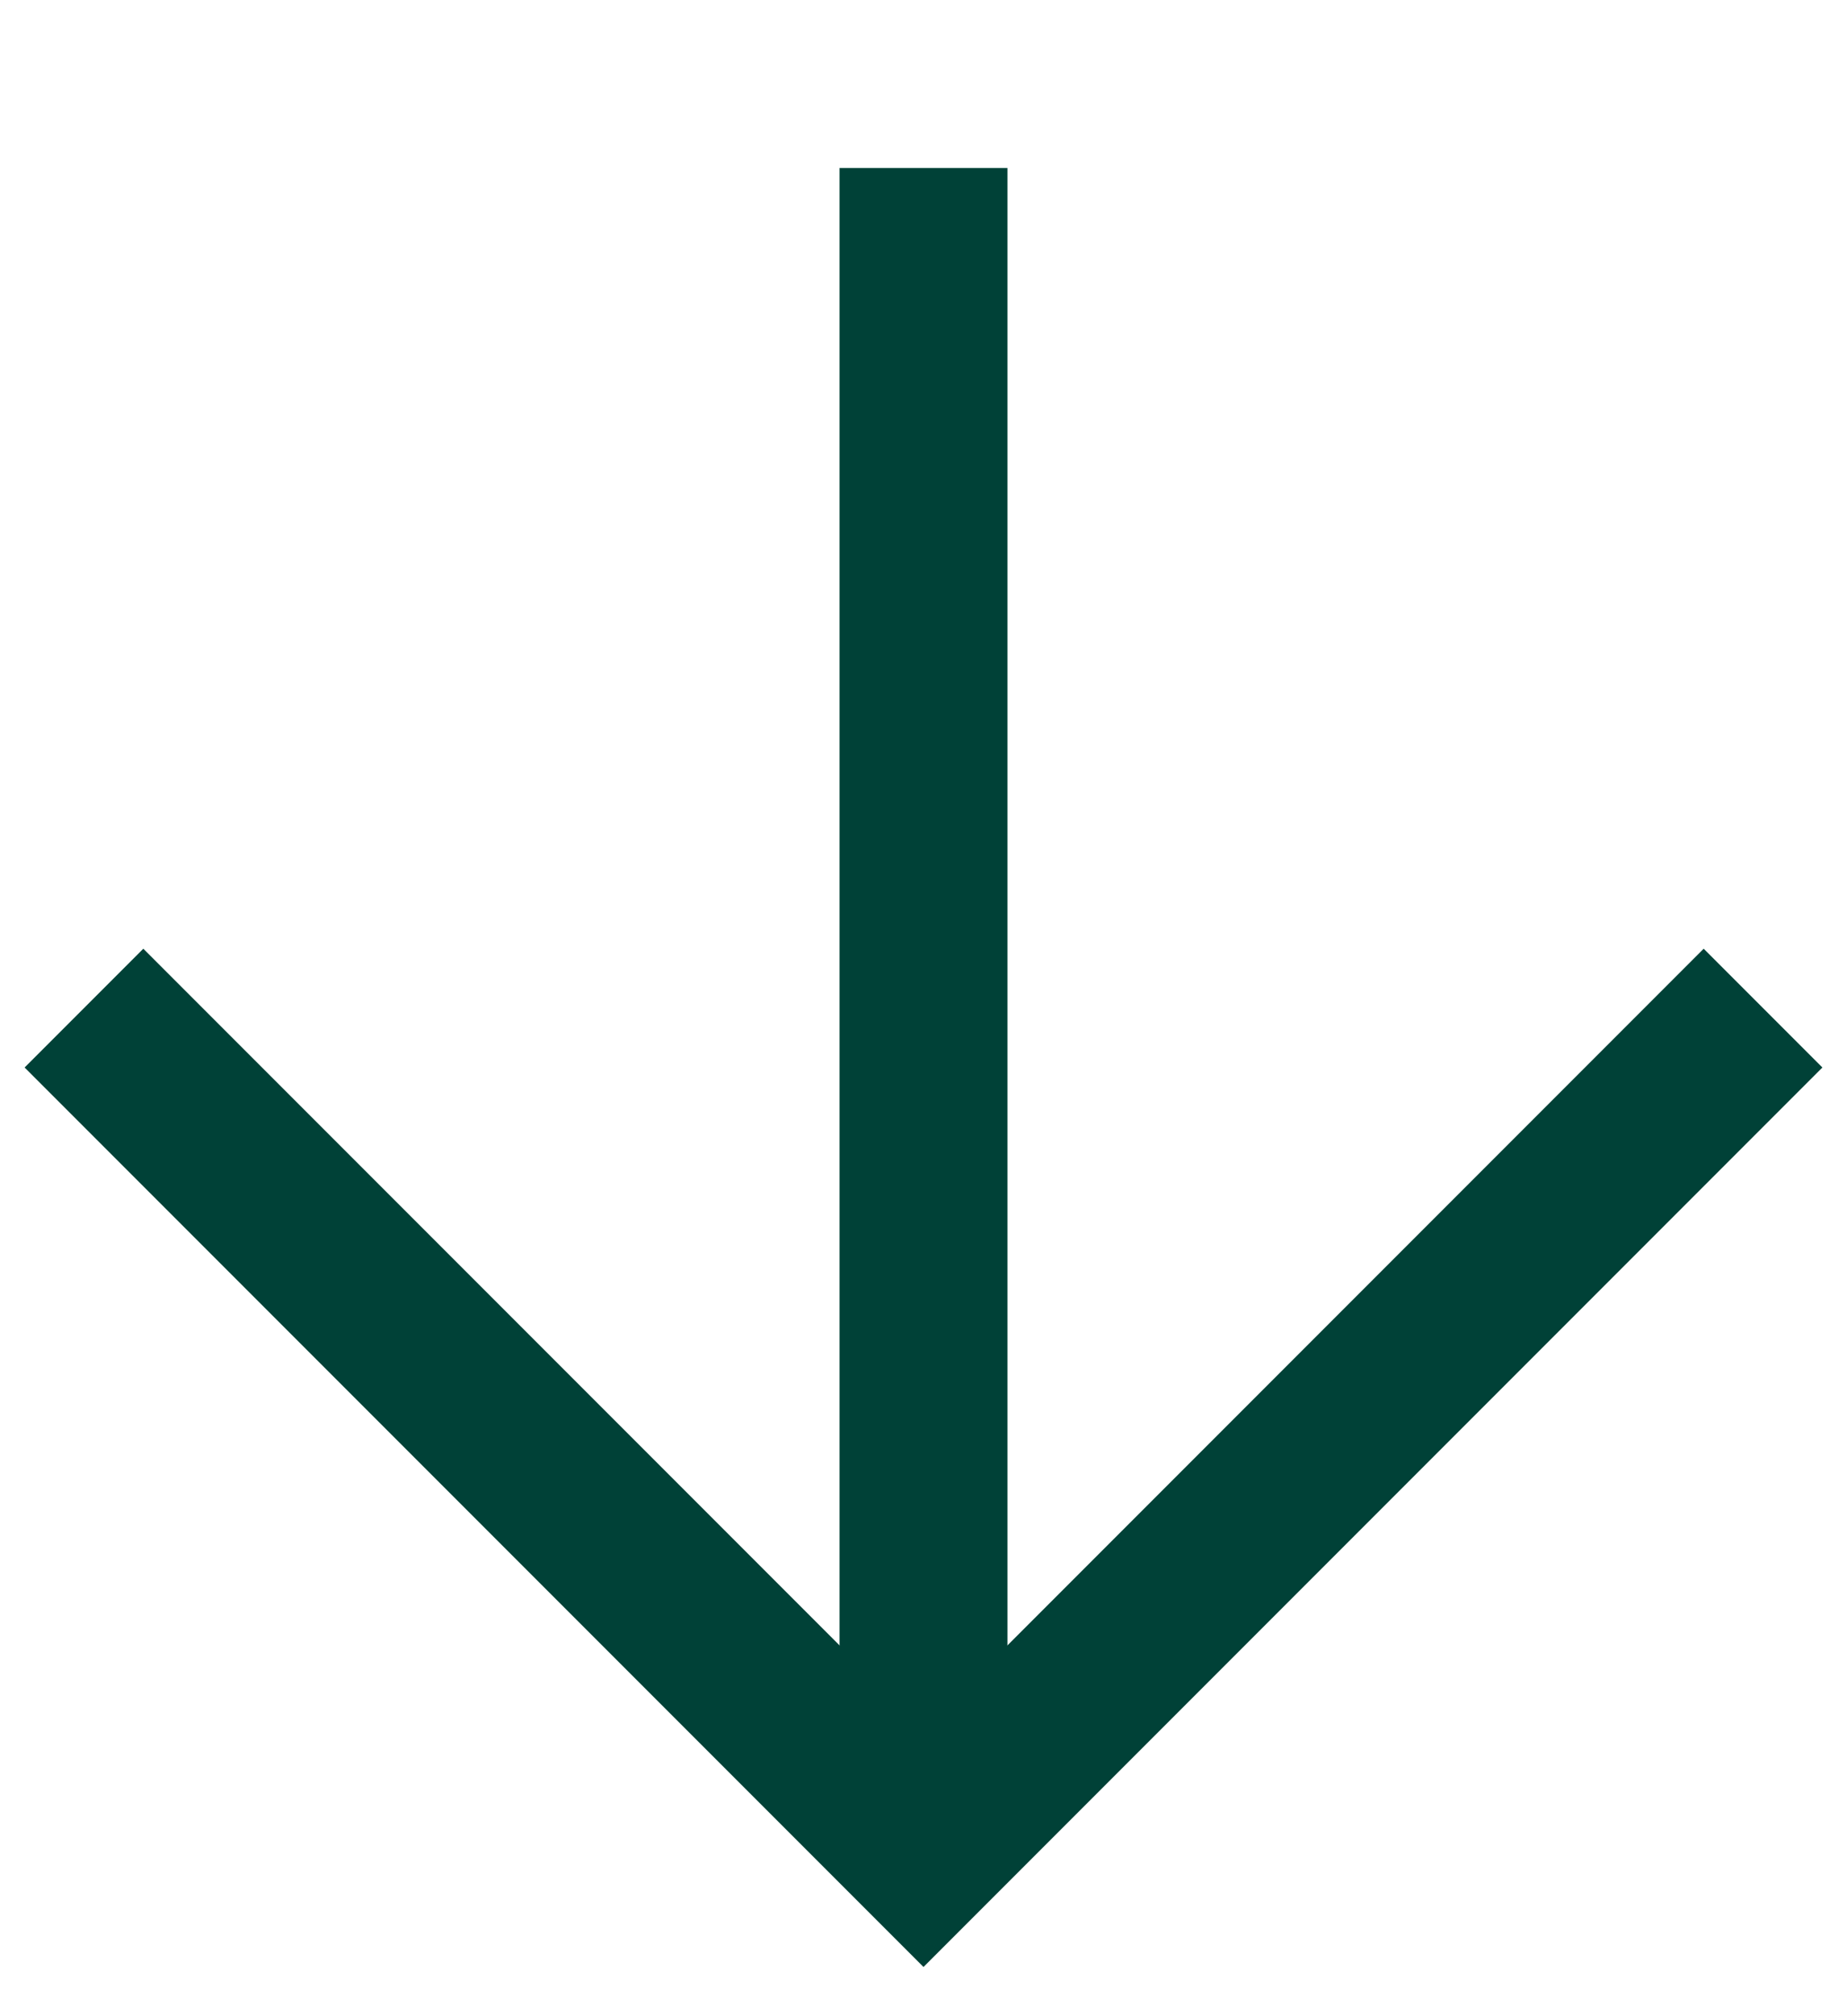 <?xml version="1.0" encoding="utf-8"?>
<!-- Generator: Adobe Illustrator 27.1.1, SVG Export Plug-In . SVG Version: 6.00 Build 0)  -->
<svg version="1.1" id="Layer_1" xmlns="http://www.w3.org/2000/svg" xmlns:xlink="http://www.w3.org/1999/xlink" x="0px" y="0px"
	 viewBox="0 0 11 12" style="enable-background:new 0 0 11 12;" xml:space="preserve">
<style type="text/css">
	.st0{fill:none;stroke:#004137;}
</style>
<g>
	<path class="st0" d="M5.5,11V1"/>
	<path class="st0" d="M10.5,6l-5,5l-5-5"/>
</g>
</svg>
